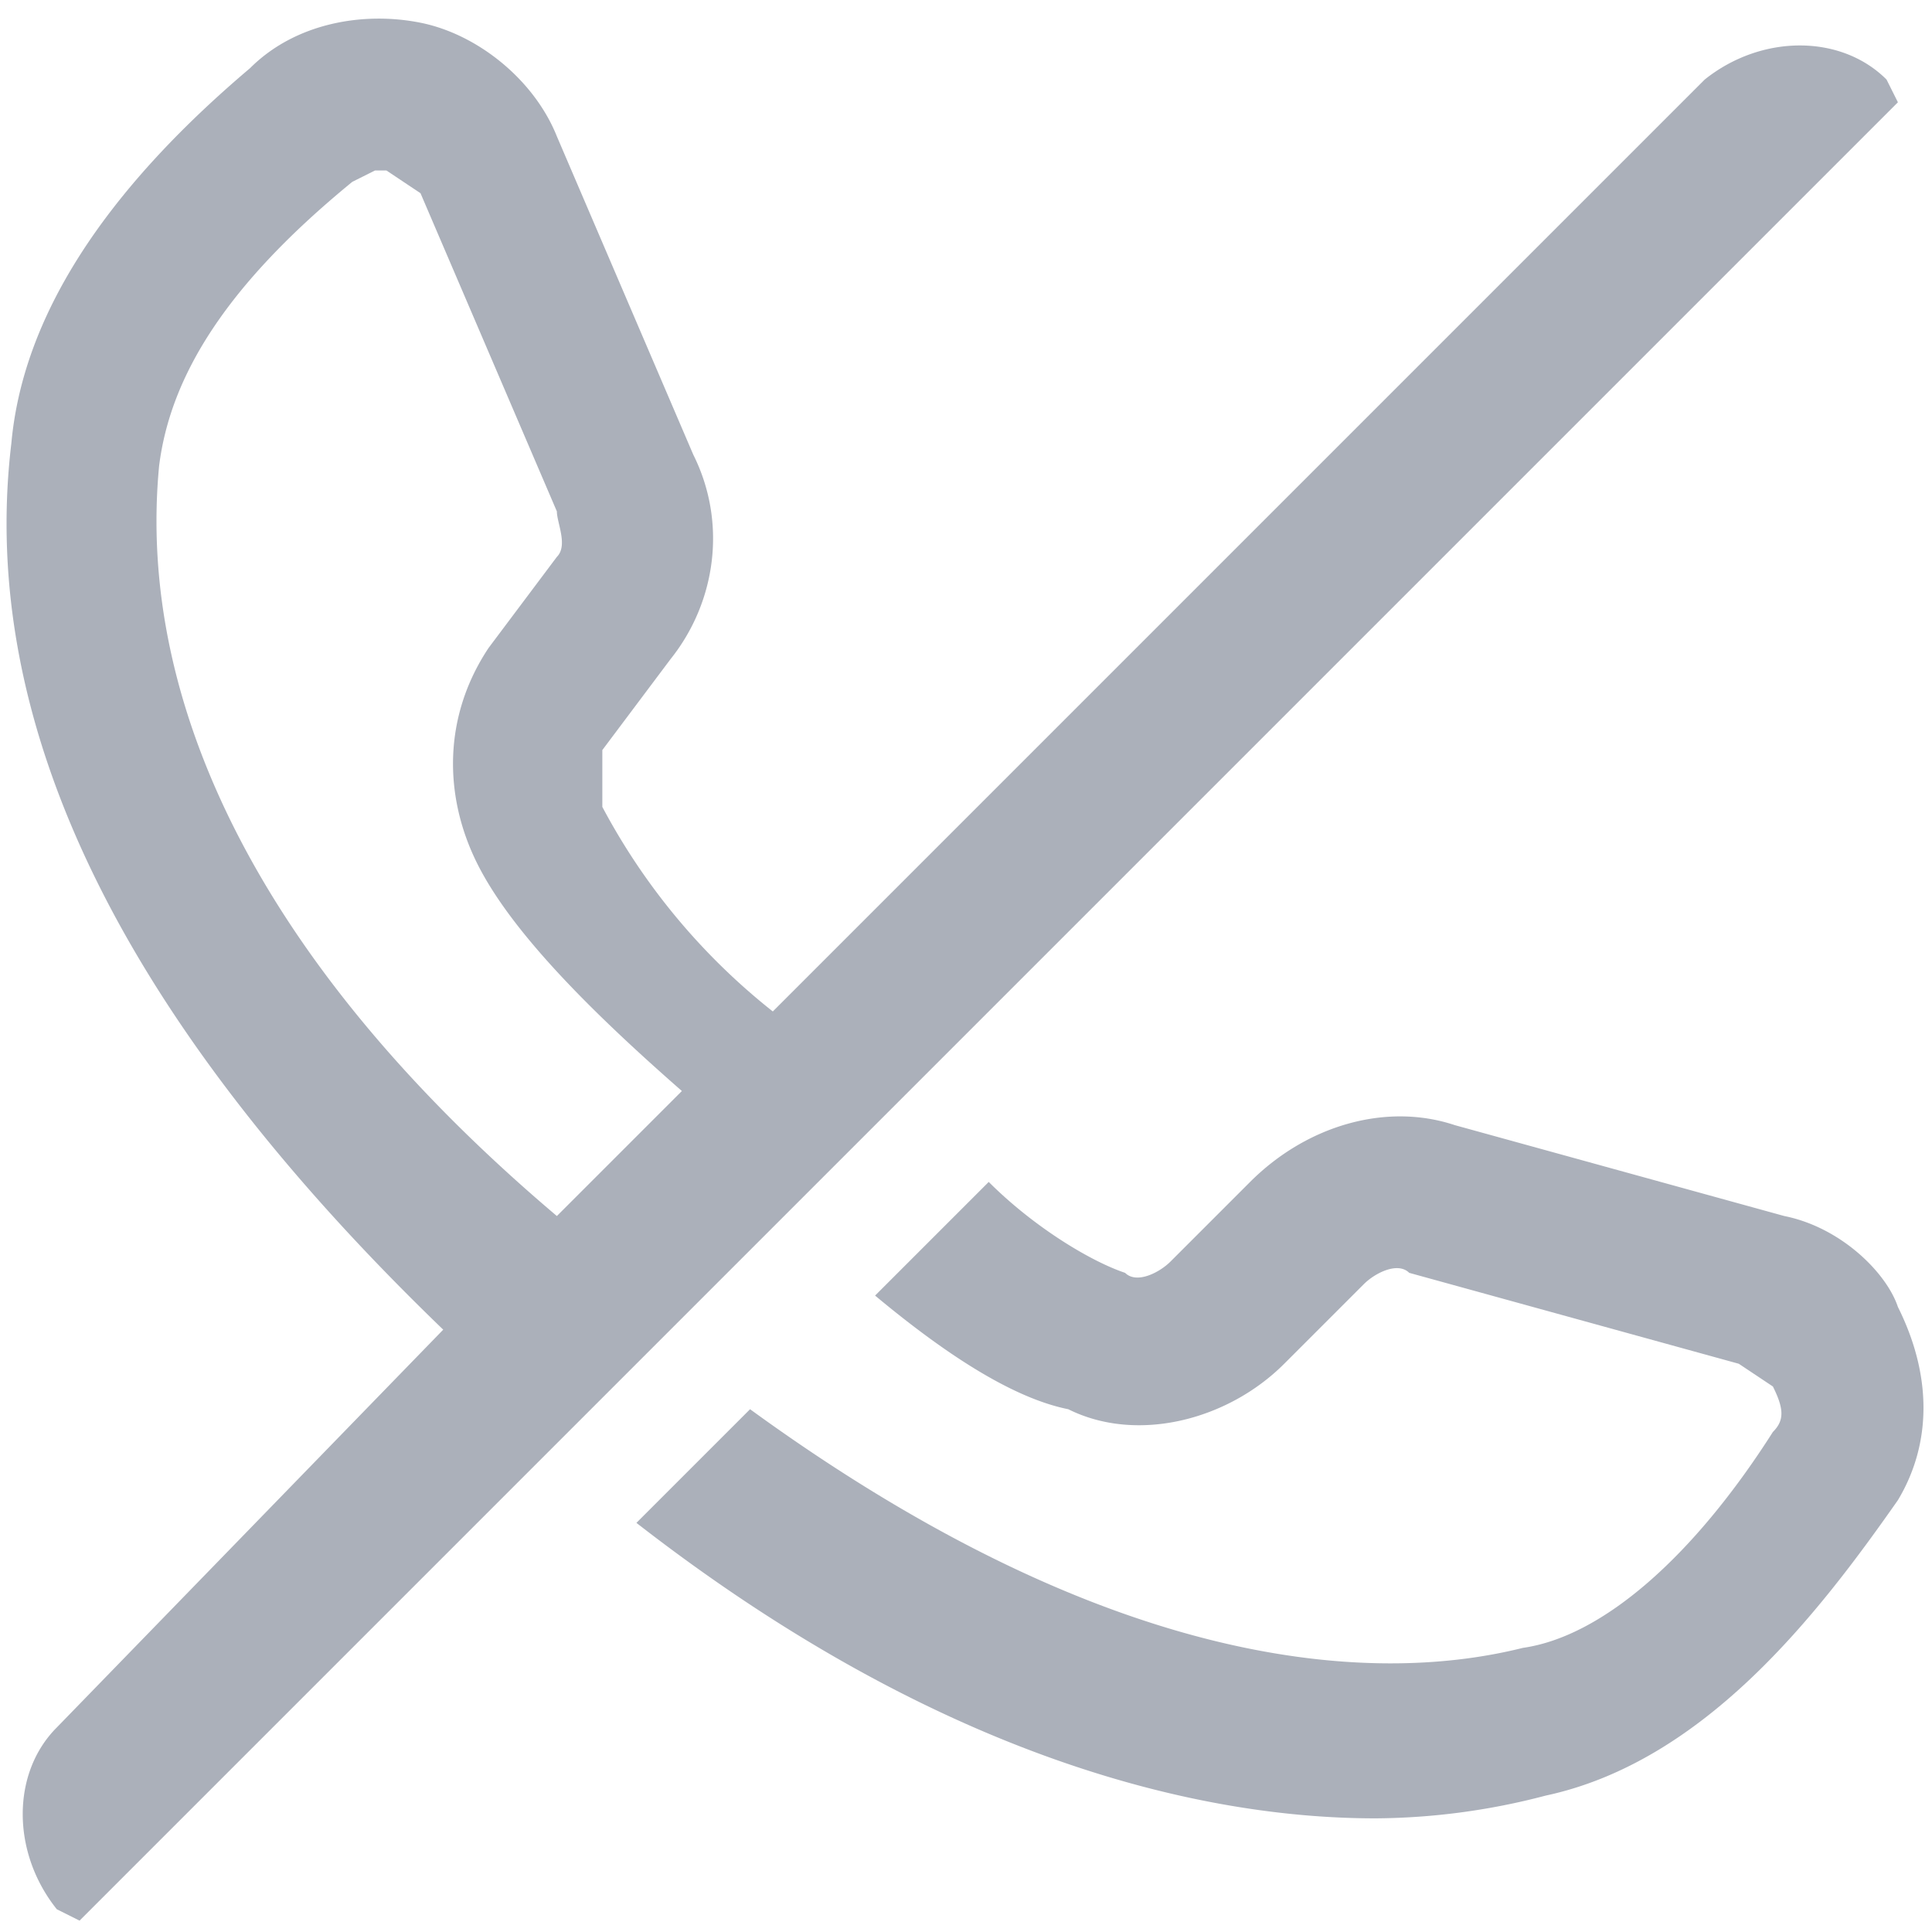 <svg viewBox="0 0 17 17" xmlns="http://www.w3.org/2000/svg"><path d="m986.7 191.7-2.9-.8c-.6-.2-1.3 0-1.8.5l-.7.7c-.1.1-.3.2-.4.1-.3-.1-.8-.4-1.2-.8l-1 1c.6.5 1.2.9 1.7 1 .6.3 1.4.1 1.9-.4l.7-.7c.1-.1.3-.2.4-.1l2.9.8.3.2c.1.2.1.3 0 .4-.7 1.1-1.5 1.8-2.2 1.9-1.2.3-3.5.3-6.8-2.1l-1 1c2.7 2.1 5 2.6 6.5 2.6a6 6 0 0 0 1.5-.2c1.4-.3 2.4-1.6 3.1-2.6.3-.5.3-1.1 0-1.7-.1-.3-.5-.7-1-.8zm-15.2 4.5c-.4.4-.4 1.1 0 1.6l.2.1 16-16-.1-.2c-.4-.4-1.1-.4-1.6 0l-8.2 8.2a5.7 5.7 0 0 1 -1.5-1.8v-.5l.6-.8c.4-.5.5-1.2.2-1.8l-1.2-2.8c-.2-.5-.7-.9-1.2-1s-1.1 0-1.5.4c-1.3 1.1-2 2.2-2.1 3.3-.3 2.5 1 5.1 3.8 7.8zm.9-11.1c.1-.8.6-1.6 1.7-2.5l.2-.1h.1l.3.2 1.2 2.8c0 .1.1.3 0 .4l-.6.8c-.4.6-.4 1.3-.1 1.9s1 1.3 1.8 2l-1.1 1.1c-2.6-2.2-3.7-4.5-3.5-6.6z" fill="#abb0ba" transform="translate(-971 -181)"/></svg>